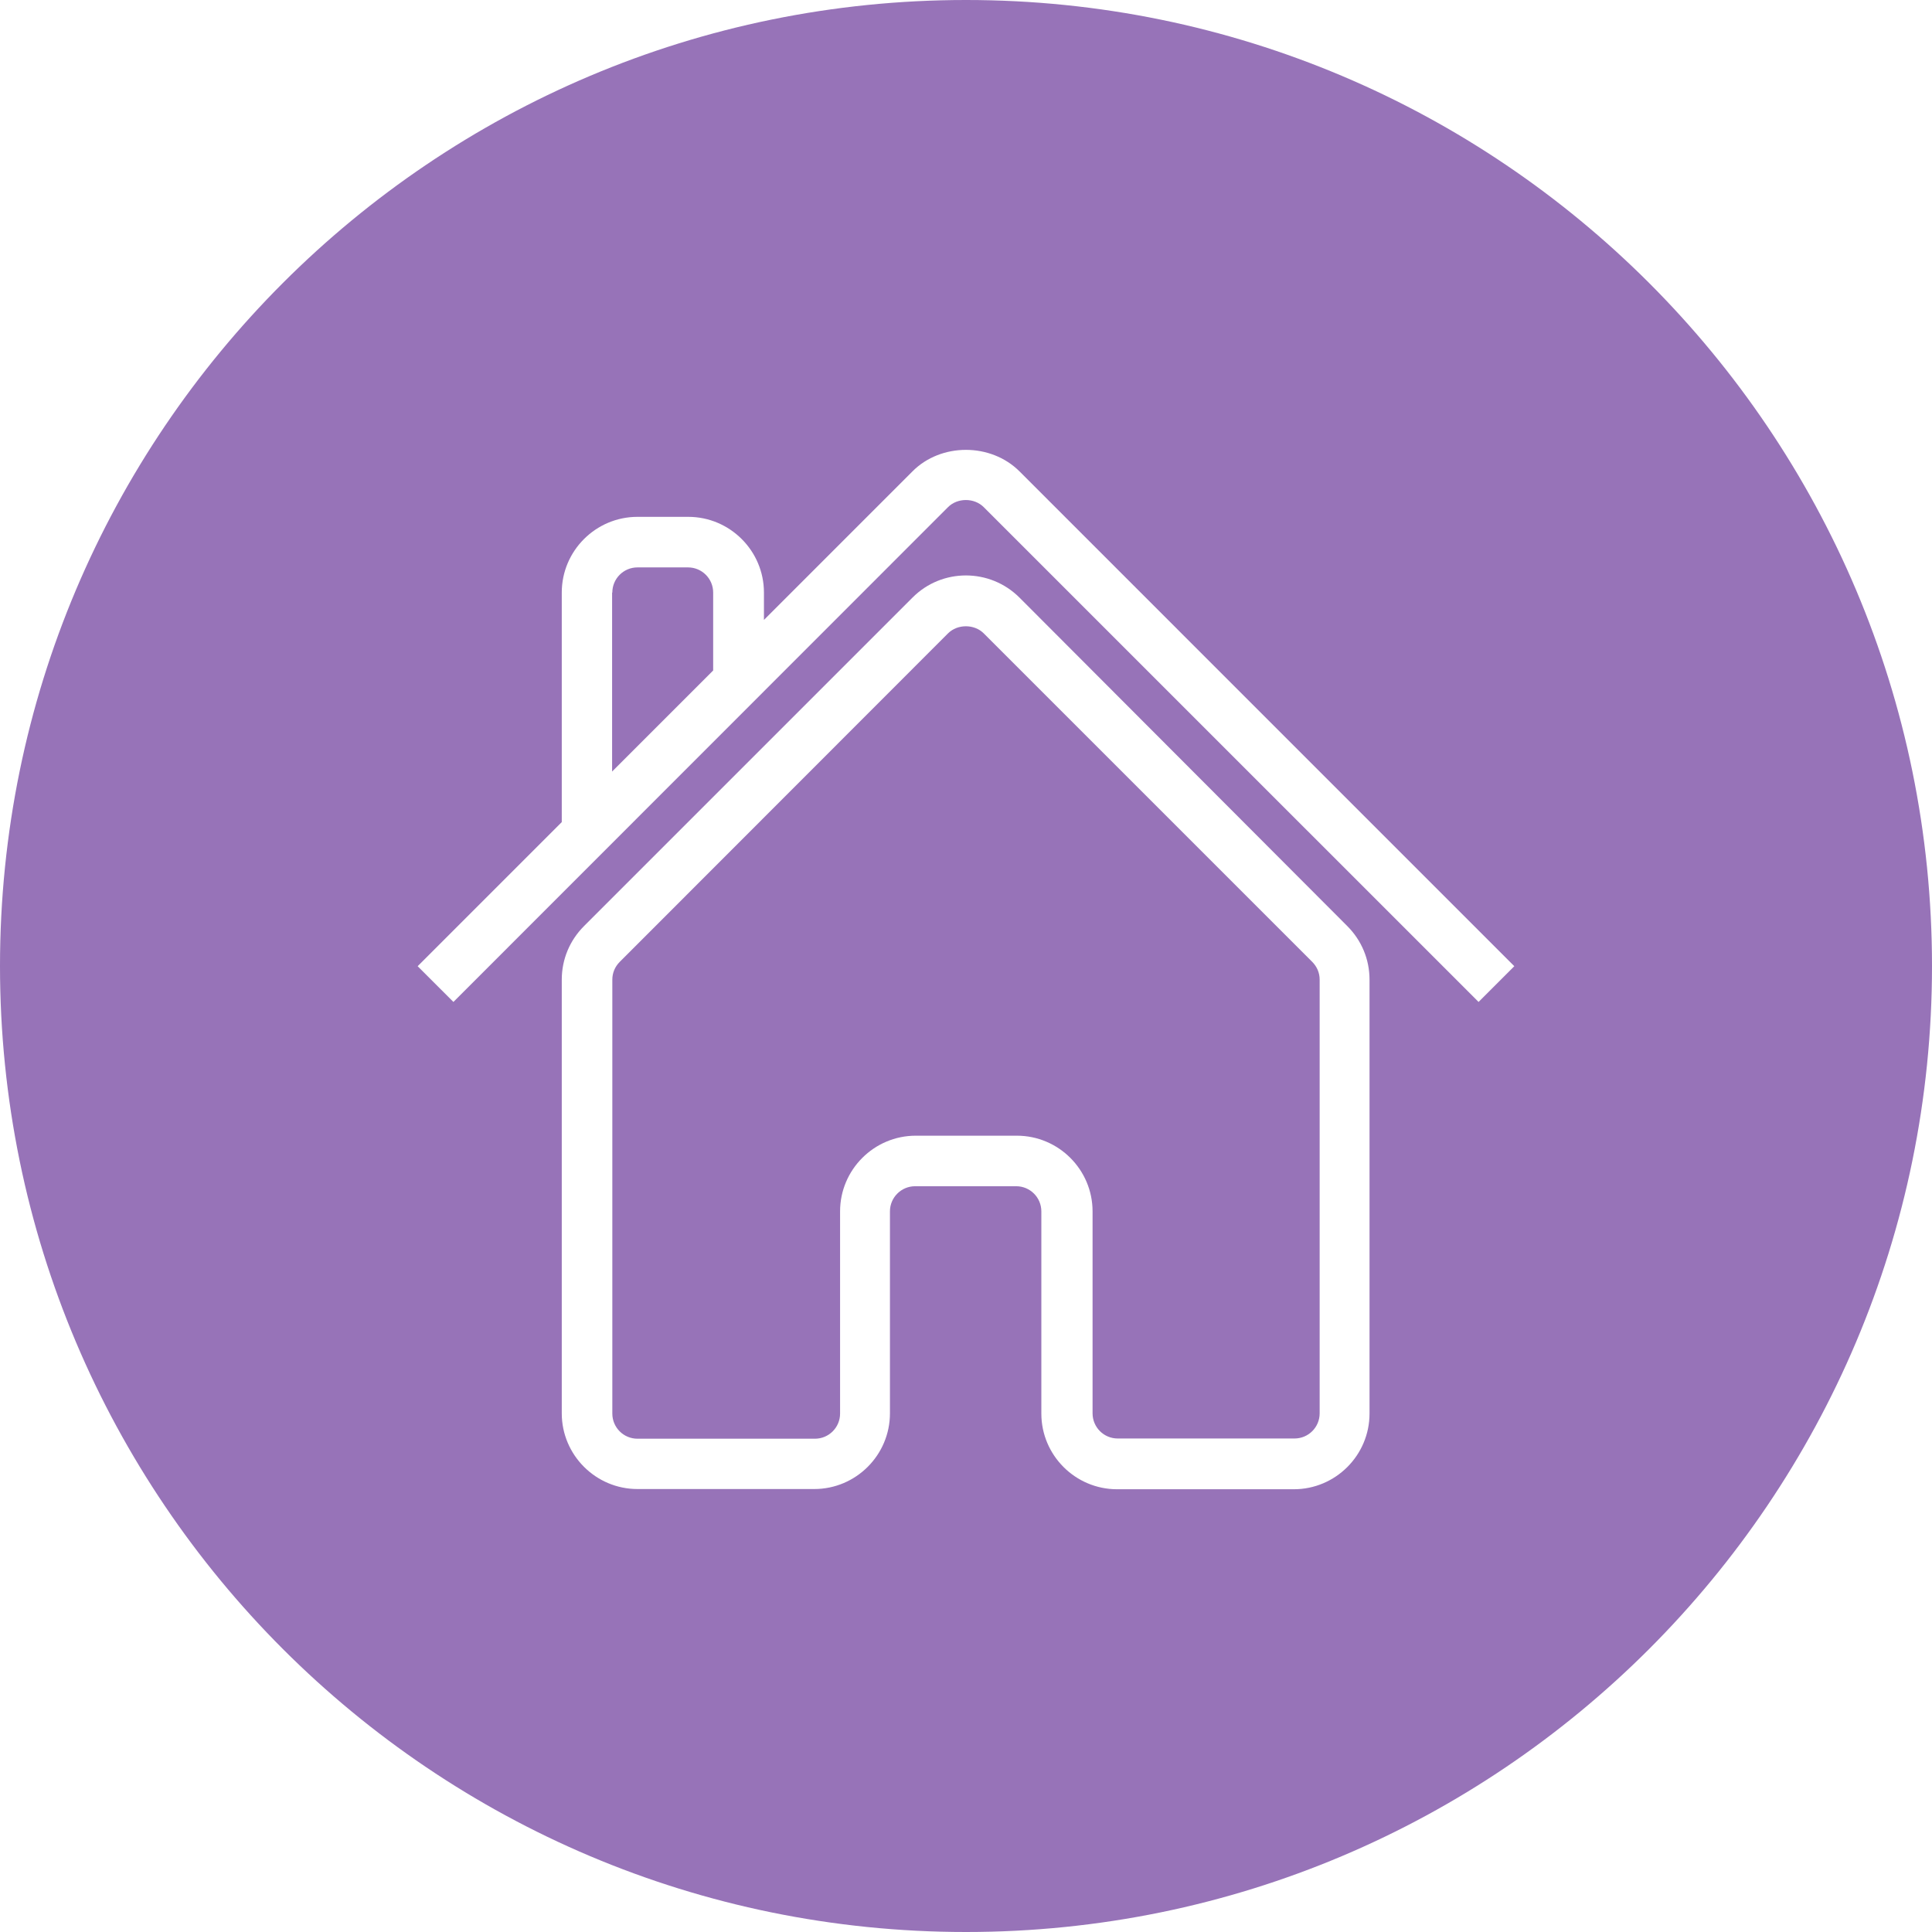 <?xml version="1.0" encoding="UTF-8"?>
<svg xmlns="http://www.w3.org/2000/svg" xmlns:xlink="http://www.w3.org/1999/xlink" width="500" zoomAndPan="magnify" viewBox="0 0 375 375" height="500" preserveAspectRatio="xMidYMid meet" version="1.0">
  <defs>
    <clipPath id="408d2ecb38">
      <path d="M 187.5 0 C 83.945 0 0 83.945 0 187.5 C 0 291.055 83.945 375 187.5 375 C 291.055 375 375 291.055 375 187.5 C 375 83.945 291.055 0 187.5 0 Z M 187.5 0 " clip-rule="nonzero"></path>
    </clipPath>
    <clipPath id="89d270116f">
      <path d="M 0 0 L 375 0 L 375 375 L 0 375 Z M 0 0 " clip-rule="nonzero"></path>
    </clipPath>
    <clipPath id="08a9feed17">
      <path d="M 187.5 0 C 83.945 0 0 83.945 0 187.5 C 0 291.055 83.945 375 187.5 375 C 291.055 375 375 291.055 375 187.5 C 375 83.945 291.055 0 187.5 0 Z M 187.5 0 " clip-rule="nonzero"></path>
    </clipPath>
    <clipPath id="b636790102">
      <rect x="0" width="375" y="0" height="375"></rect>
    </clipPath>
    <clipPath id="6d399765dc">
      <path d="M 109 111 L 266 111 L 266 289.156 L 109 289.156 Z M 109 111 " clip-rule="nonzero"></path>
    </clipPath>
    <clipPath id="6a9510b72b">
      <path d="M 81.066 87 L 294 87 L 294 195 L 81.066 195 Z M 81.066 87 " clip-rule="nonzero"></path>
    </clipPath>
  </defs>
  <rect x="-37.5" width="450" fill="#ffffff" y="-37.5" height="450" fill-opacity="1"></rect>
  <rect x="-37.5" width="450" fill="#ffffff" y="-37.5" height="450" fill-opacity="1"></rect>
  <g clip-path="url(#408d2ecb38)">
    <g transform="matrix(1, 0, 0, 1, 0, 0)">
      <g clip-path="url(#b636790102)">
        <g clip-path="url(#89d270116f)">
          <g clip-path="url(#08a9feed17)">
            <rect x="-82.5" width="540" fill="#9773b8" height="540" y="-82.5" fill-opacity="1"></rect>
          </g>
        </g>
      </g>
    </g>
  </g>
  <g clip-path="url(#6d399765dc)">
    <path fill="#ffffff" d="M 197.887 116 C 192.145 110.258 182.809 110.258 177.109 116 L 113.367 179.742 C 110.582 182.527 109.039 186.211 109.039 190.152 L 109.039 274.328 C 109.039 282.422 115.637 289.02 123.734 289.02 L 158.047 289.02 C 166.145 289.02 172.738 282.422 172.738 274.328 L 172.738 235.129 C 172.738 232.434 174.926 230.246 177.625 230.246 L 197.242 230.246 C 199.941 230.246 202.125 232.434 202.125 235.129 L 202.125 274.371 C 202.125 282.465 208.723 289.062 216.82 289.062 L 251.133 289.062 C 259.23 289.062 265.824 282.465 265.824 274.371 L 265.824 190.152 C 265.824 186.211 264.285 182.527 261.5 179.742 Z M 256.145 274.328 C 256.145 277.027 253.961 279.211 251.262 279.211 L 216.949 279.211 C 214.25 279.211 212.066 277.027 212.066 274.328 L 212.066 235.129 C 212.066 227.035 205.469 220.438 197.371 220.438 L 177.75 220.438 C 169.656 220.438 163.059 227.035 163.059 235.129 L 163.059 274.371 C 163.059 277.07 160.875 279.254 158.176 279.254 L 123.734 279.254 C 121.035 279.254 118.852 277.07 118.852 274.371 L 118.852 190.152 C 118.852 188.824 119.363 187.625 120.309 186.68 L 184.008 122.938 C 185.848 121.098 189.105 121.098 190.945 122.938 L 254.688 186.68 C 255.629 187.625 256.145 188.824 256.145 190.152 Z M 256.145 274.328 " fill-opacity="1" fill-rule="nonzero"></path>
  </g>
  <g clip-path="url(#6a9510b72b)">
    <path fill="#ffffff" d="M 197.887 91.496 C 192.316 85.926 182.637 85.926 177.109 91.496 L 148.281 120.328 L 148.281 115.016 C 148.281 106.918 141.684 100.32 133.586 100.32 L 123.734 100.32 C 115.637 100.32 109.039 106.918 109.039 115.016 L 109.039 159.566 L 81.066 187.539 L 88.008 194.477 L 184.008 98.438 C 185.848 96.594 189.105 96.594 190.945 98.438 L 286.988 194.477 L 293.926 187.539 Z M 118.852 115.016 C 118.852 112.316 121.035 110.133 123.734 110.133 L 133.543 110.133 C 136.242 110.133 138.426 112.316 138.426 115.016 L 138.426 130.137 L 118.809 149.754 L 118.809 115.016 Z M 118.852 115.016 " fill-opacity="1" fill-rule="nonzero"></path>
  </g>
</svg>
